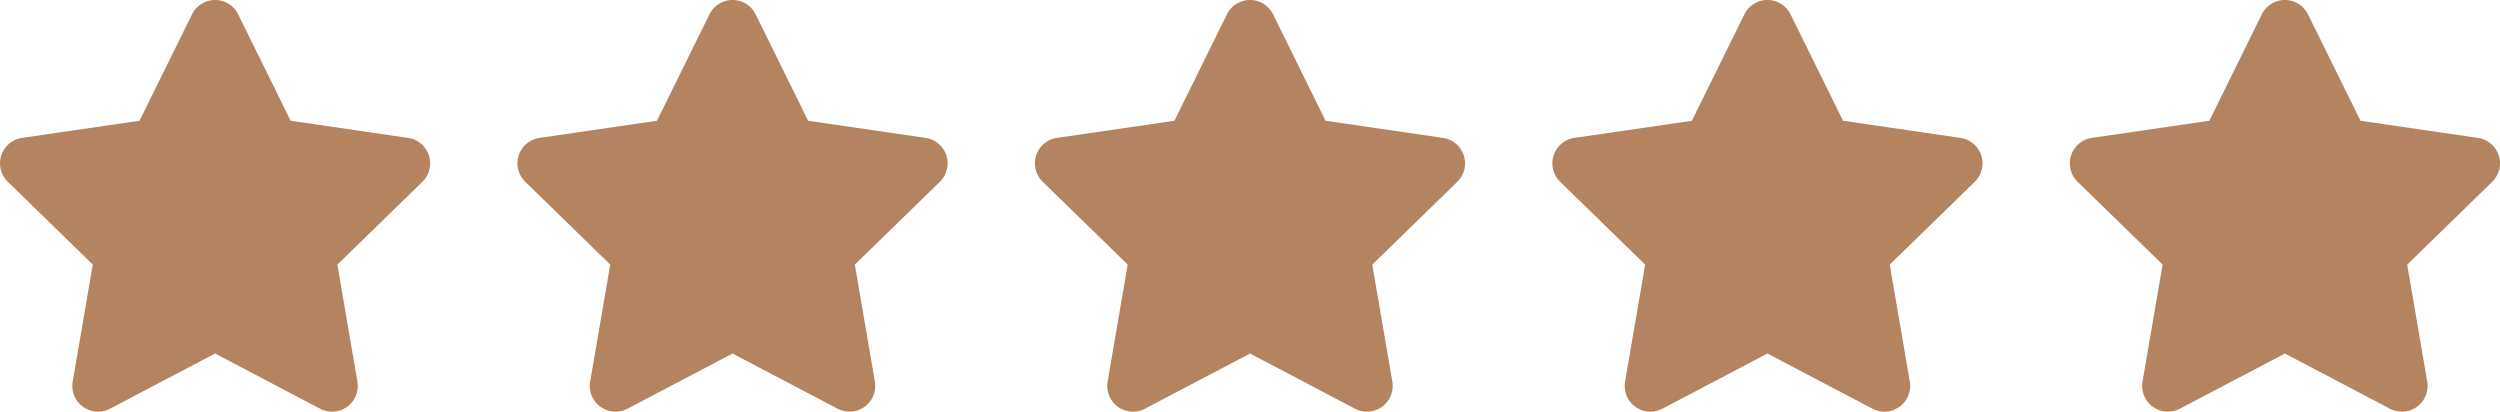 <?xml version="1.0" encoding="UTF-8"?> <svg xmlns="http://www.w3.org/2000/svg" width="144.94" height="23.871" viewBox="0 0 144.94 23.871"><g transform="translate(5807.47 -4290.313)"><path d="M12.573.829,9.529,7l-6.811.993a1.492,1.492,0,0,0-.825,2.545l4.927,4.8L5.656,22.124a1.491,1.491,0,0,0,2.163,1.571l6.093-3.2L20,23.695a1.492,1.492,0,0,0,2.163-1.571L21,15.341l4.927-4.8A1.492,1.492,0,0,0,25.1,7.994L18.293,7,15.249.829a1.493,1.493,0,0,0-2.676,0Z" transform="translate(-5808.911 4290.314)" fill="#b48461"></path><path d="M12.573.829,9.529,7l-6.811.993a1.492,1.492,0,0,0-.825,2.545l4.927,4.8L5.656,22.124a1.491,1.491,0,0,0,2.163,1.571l6.093-3.2L20,23.695a1.492,1.492,0,0,0,2.163-1.571L21,15.341l4.927-4.8A1.492,1.492,0,0,0,25.1,7.994L18.293,7,15.249.829a1.493,1.493,0,0,0-2.676,0Z" transform="translate(-5778.911 4290.314)" fill="#b48461"></path><path d="M12.573.829,9.529,7l-6.811.993a1.492,1.492,0,0,0-.825,2.545l4.927,4.8L5.656,22.124a1.491,1.491,0,0,0,2.163,1.571l6.093-3.2L20,23.695a1.492,1.492,0,0,0,2.163-1.571L21,15.341l4.927-4.8A1.492,1.492,0,0,0,25.1,7.994L18.293,7,15.249.829a1.493,1.493,0,0,0-2.676,0Z" transform="translate(-5748.911 4290.314)" fill="#b48461"></path><path d="M12.573.829,9.529,7l-6.811.993a1.492,1.492,0,0,0-.825,2.545l4.927,4.8L5.656,22.124a1.491,1.491,0,0,0,2.163,1.571l6.093-3.2L20,23.695a1.492,1.492,0,0,0,2.163-1.571L21,15.341l4.927-4.8A1.492,1.492,0,0,0,25.1,7.994L18.293,7,15.249.829a1.493,1.493,0,0,0-2.676,0Z" transform="translate(-5718.911 4290.314)" fill="#b48461"></path><path d="M12.573.829,9.529,7l-6.811.993a1.492,1.492,0,0,0-.825,2.545l4.927,4.8L5.656,22.124a1.491,1.491,0,0,0,2.163,1.571l6.093-3.2L20,23.695a1.492,1.492,0,0,0,2.163-1.571L21,15.341l4.927-4.8A1.492,1.492,0,0,0,25.1,7.994L18.293,7,15.249.829a1.493,1.493,0,0,0-2.676,0Z" transform="translate(-5688.911 4290.314)" fill="#b48461"></path></g></svg> 